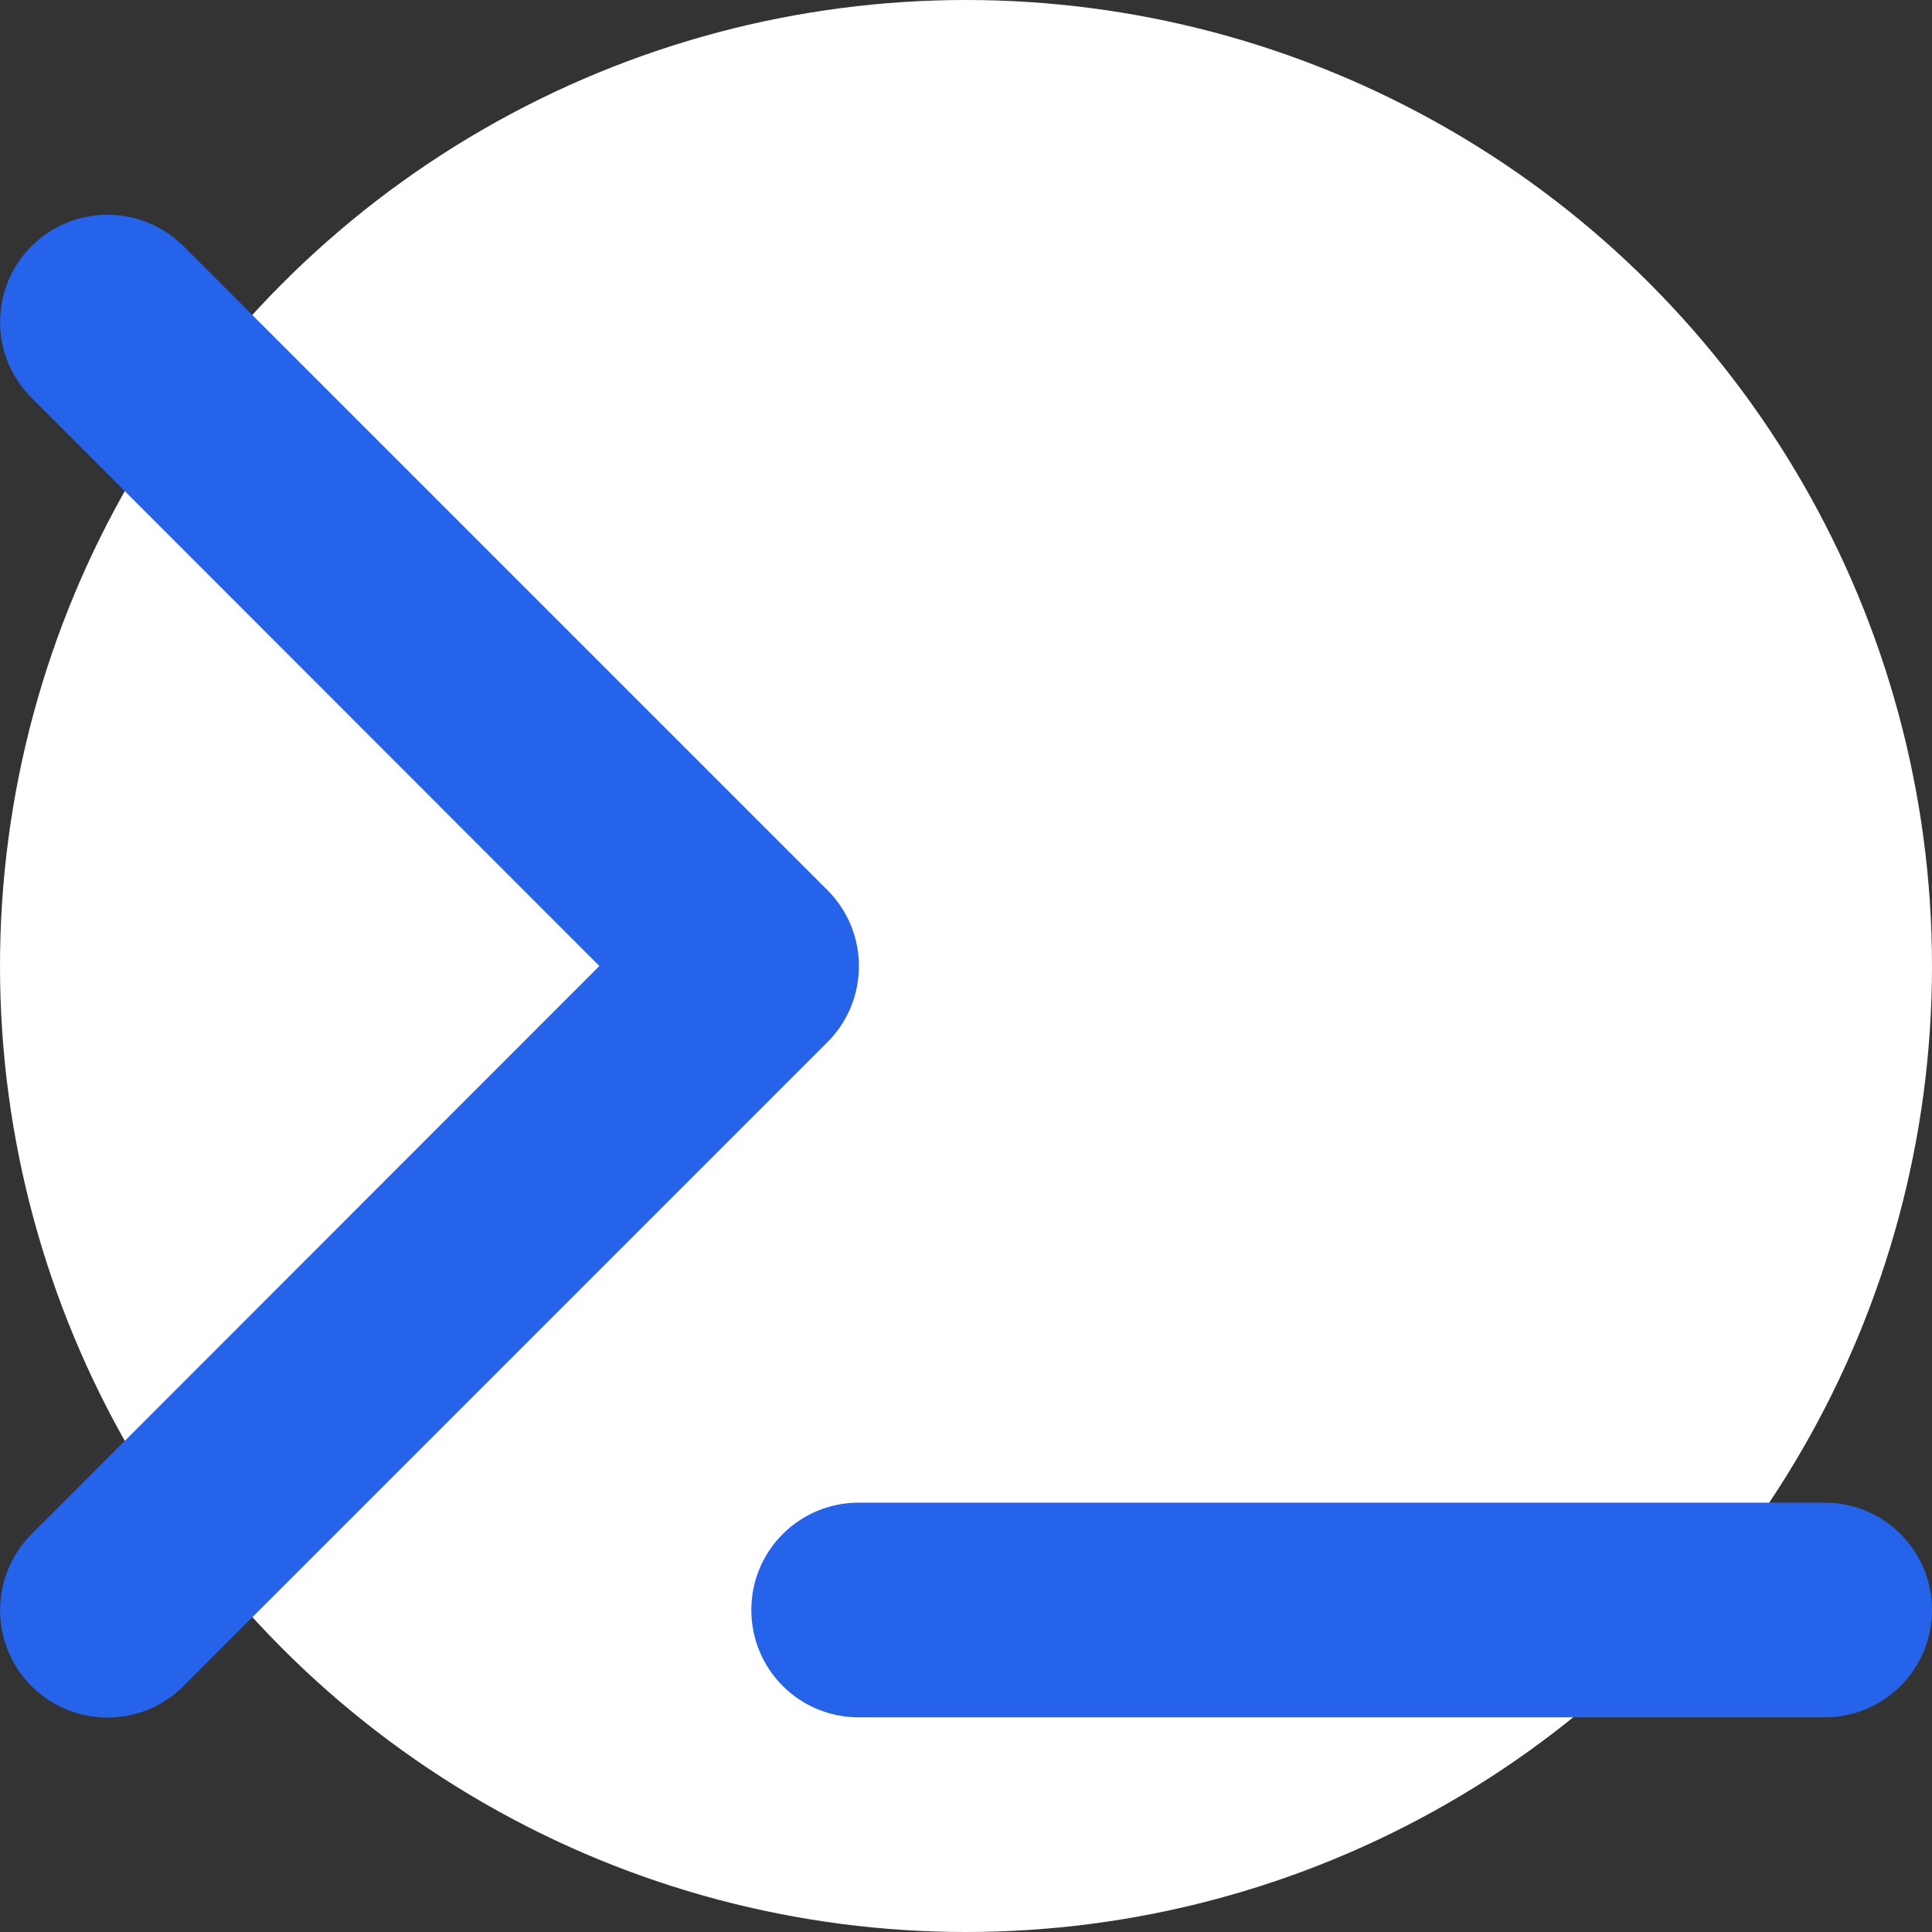 <svg width="256px" height="256px" xmlns="http://www.w3.org/2000/svg" viewBox="0 -32 576 576">
  <rect x="0" y="-32" width="576" height="576" fill="#333333" stroke="none"/>
  <circle cx="288" cy="256" r="288" fill="white" />
  <path fill="#2563eb"
    d="M9.4 86.6C-3.1 74.1-3.1 53.9 9.4 41.4s32.8-12.5 45.3 0l192 192c12.5 12.5 12.5 32.8 0 45.3l-192 192c-12.5 12.5-32.8 12.5-45.3 0s-12.5-32.8 0-45.3L178.7 256 9.4 86.6zM256 416H544c17.7 0 32 14.3 32 32s-14.3 32-32 32H256c-17.7 0-32-14.3-32-32s14.3-32 32-32z" />
</svg>
